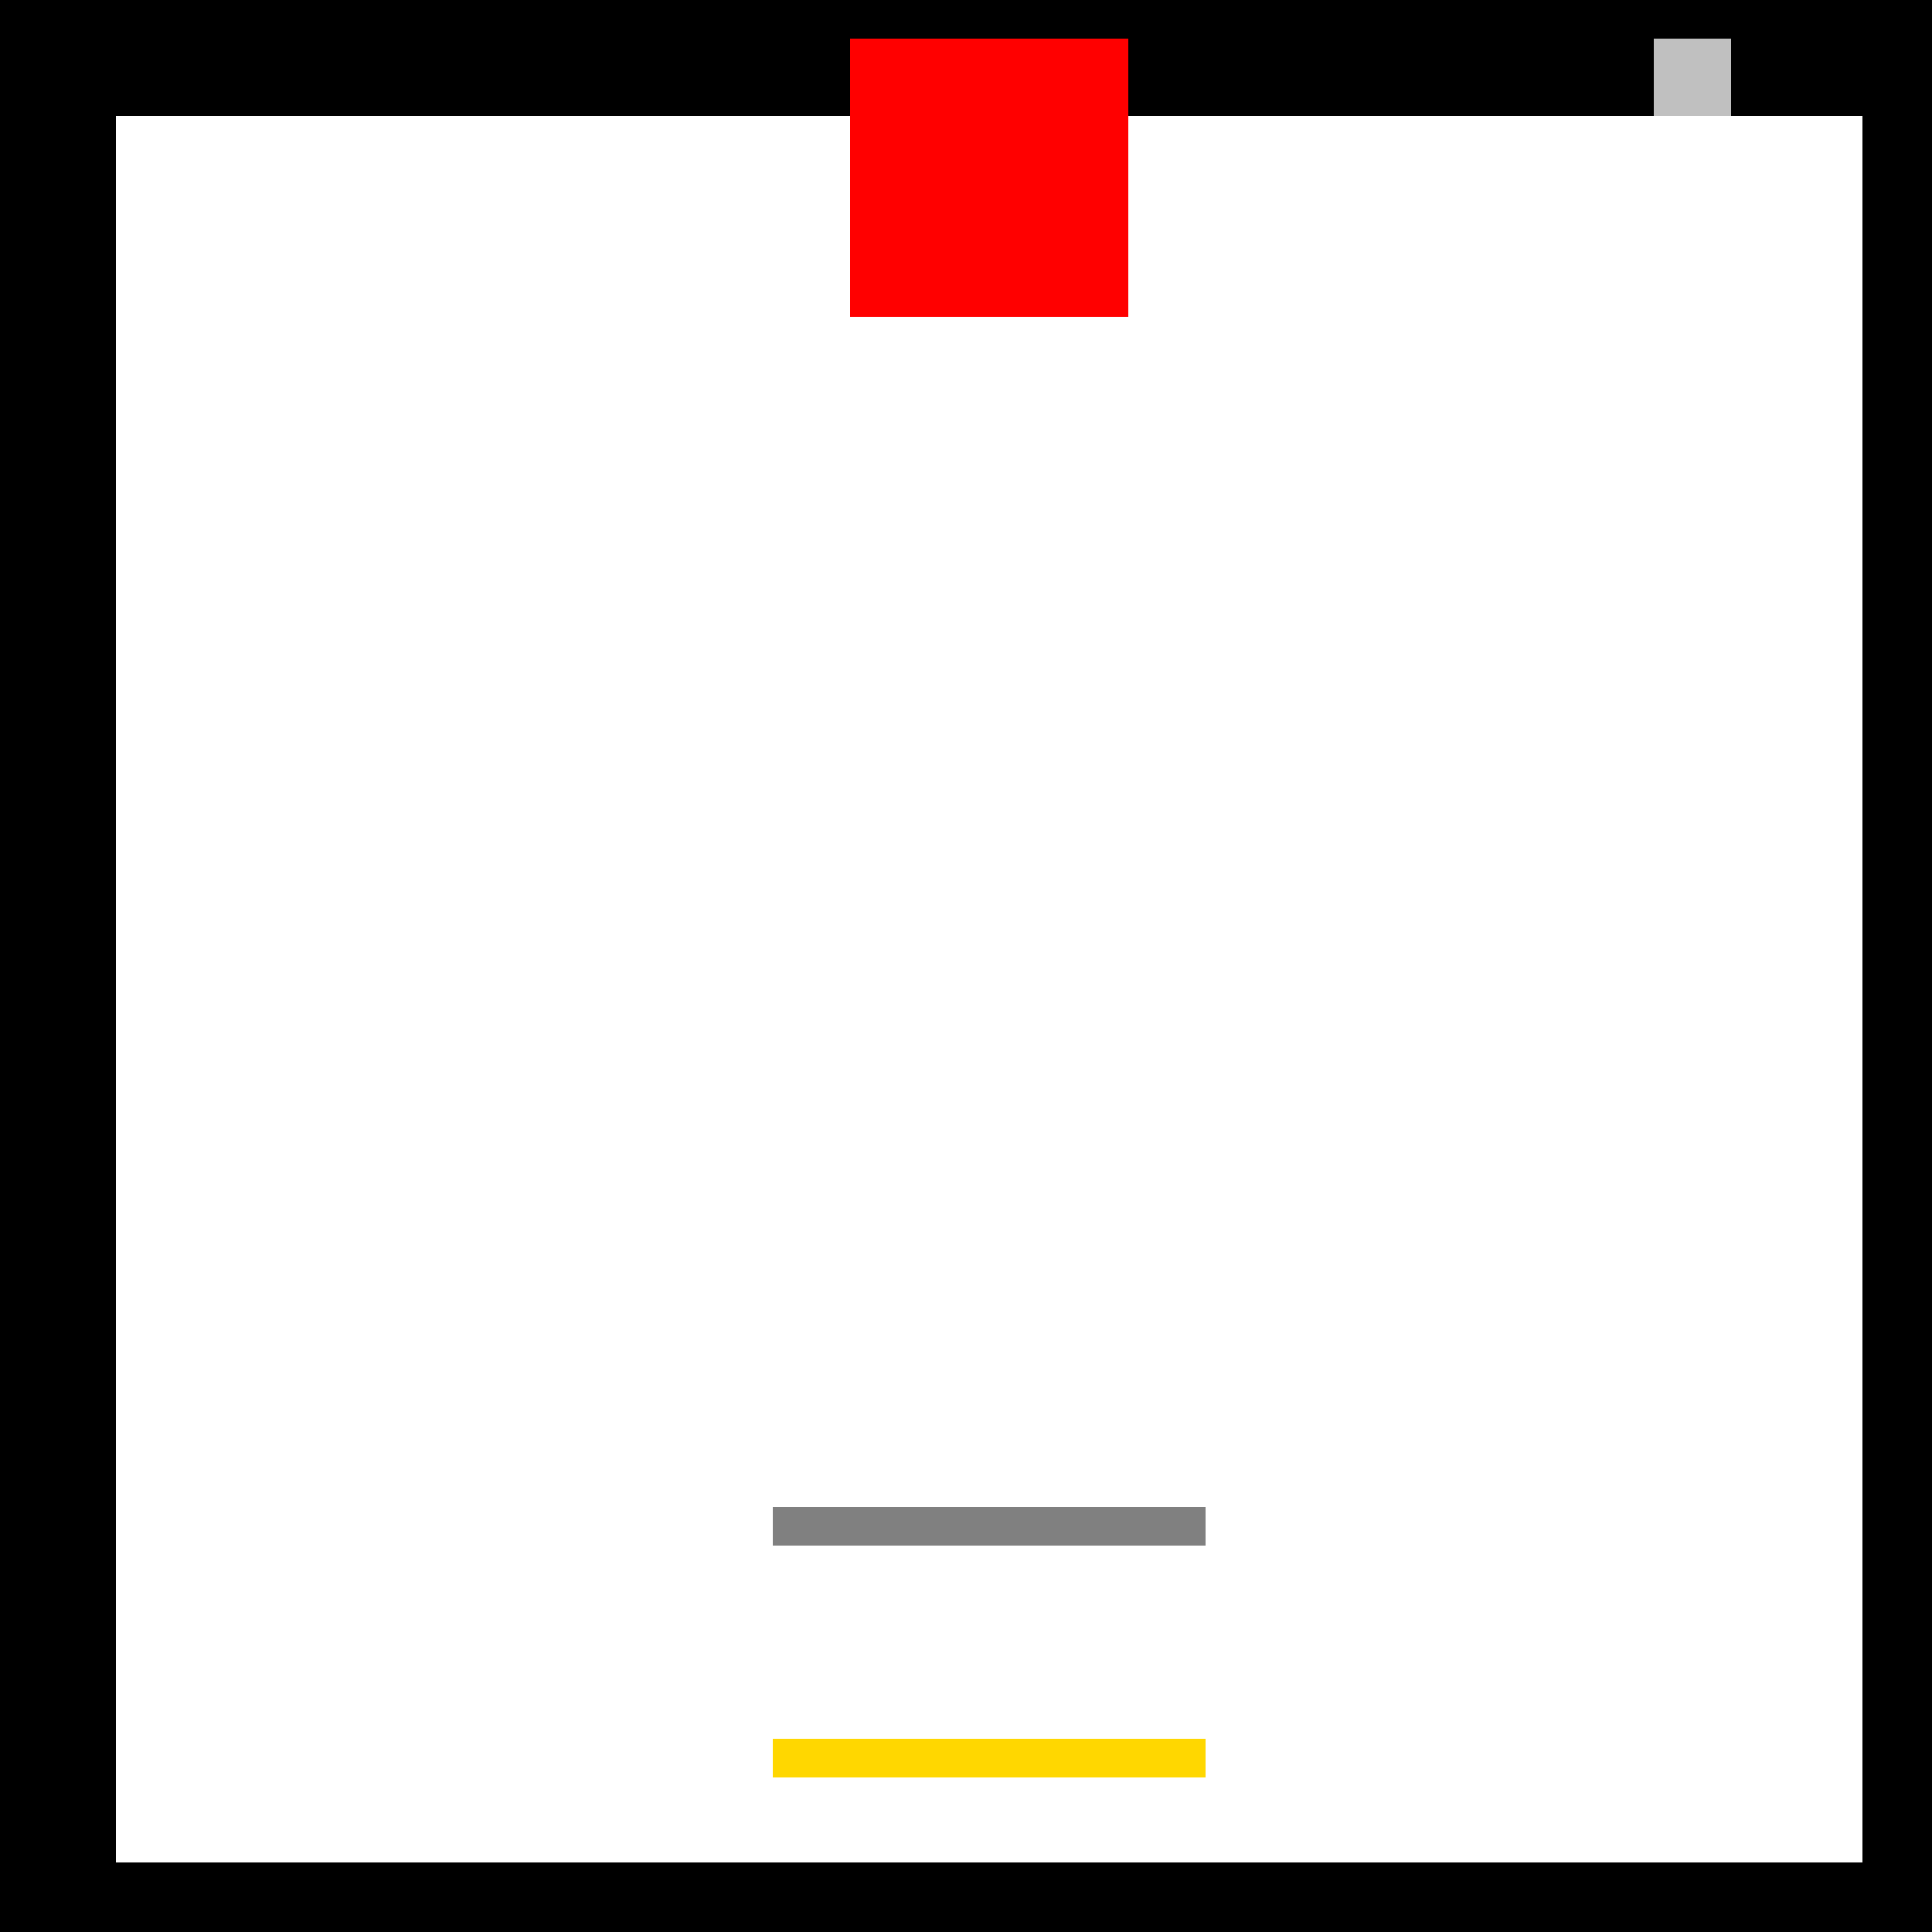 <!--

Generated by DrawGPT.
Free, open source, AI generated images in SVG, PNG, and HTML Canvas format.
https://drawgpt.ai

Created: 2023-09-25T22:40:00.857Z
Link: https://drawgpt.ai/prompt/3790/

-->
<svg xmlns="http://www.w3.org/2000/svg" xmlns:xlink="http://www.w3.org/1999/xlink" width="500" height="500"><defs/><g><rect fill="black" stroke="none" x="0" y="0" width="512" height="512"/><rect fill="white" stroke="none" x="30" y="30" width="452" height="452"/><rect fill="gray" stroke="none" x="160" y="40" width="192" height="192"/><rect fill="silver" stroke="none" x="400" y="230" width="20" height="60"/><rect fill="gold" stroke="none" x="200" y="450" width="112" height="10"/><rect fill="white" stroke="none" x="30" y="30" width="452" height="420"/><rect fill="gray" stroke="none" x="200" y="390" width="112" height="10"/><rect fill="red" stroke="none" x="220" y="10" width="72" height="72"/><rect fill="silver" stroke="none" x="428" y="10" width="20" height="20"/></g></svg>